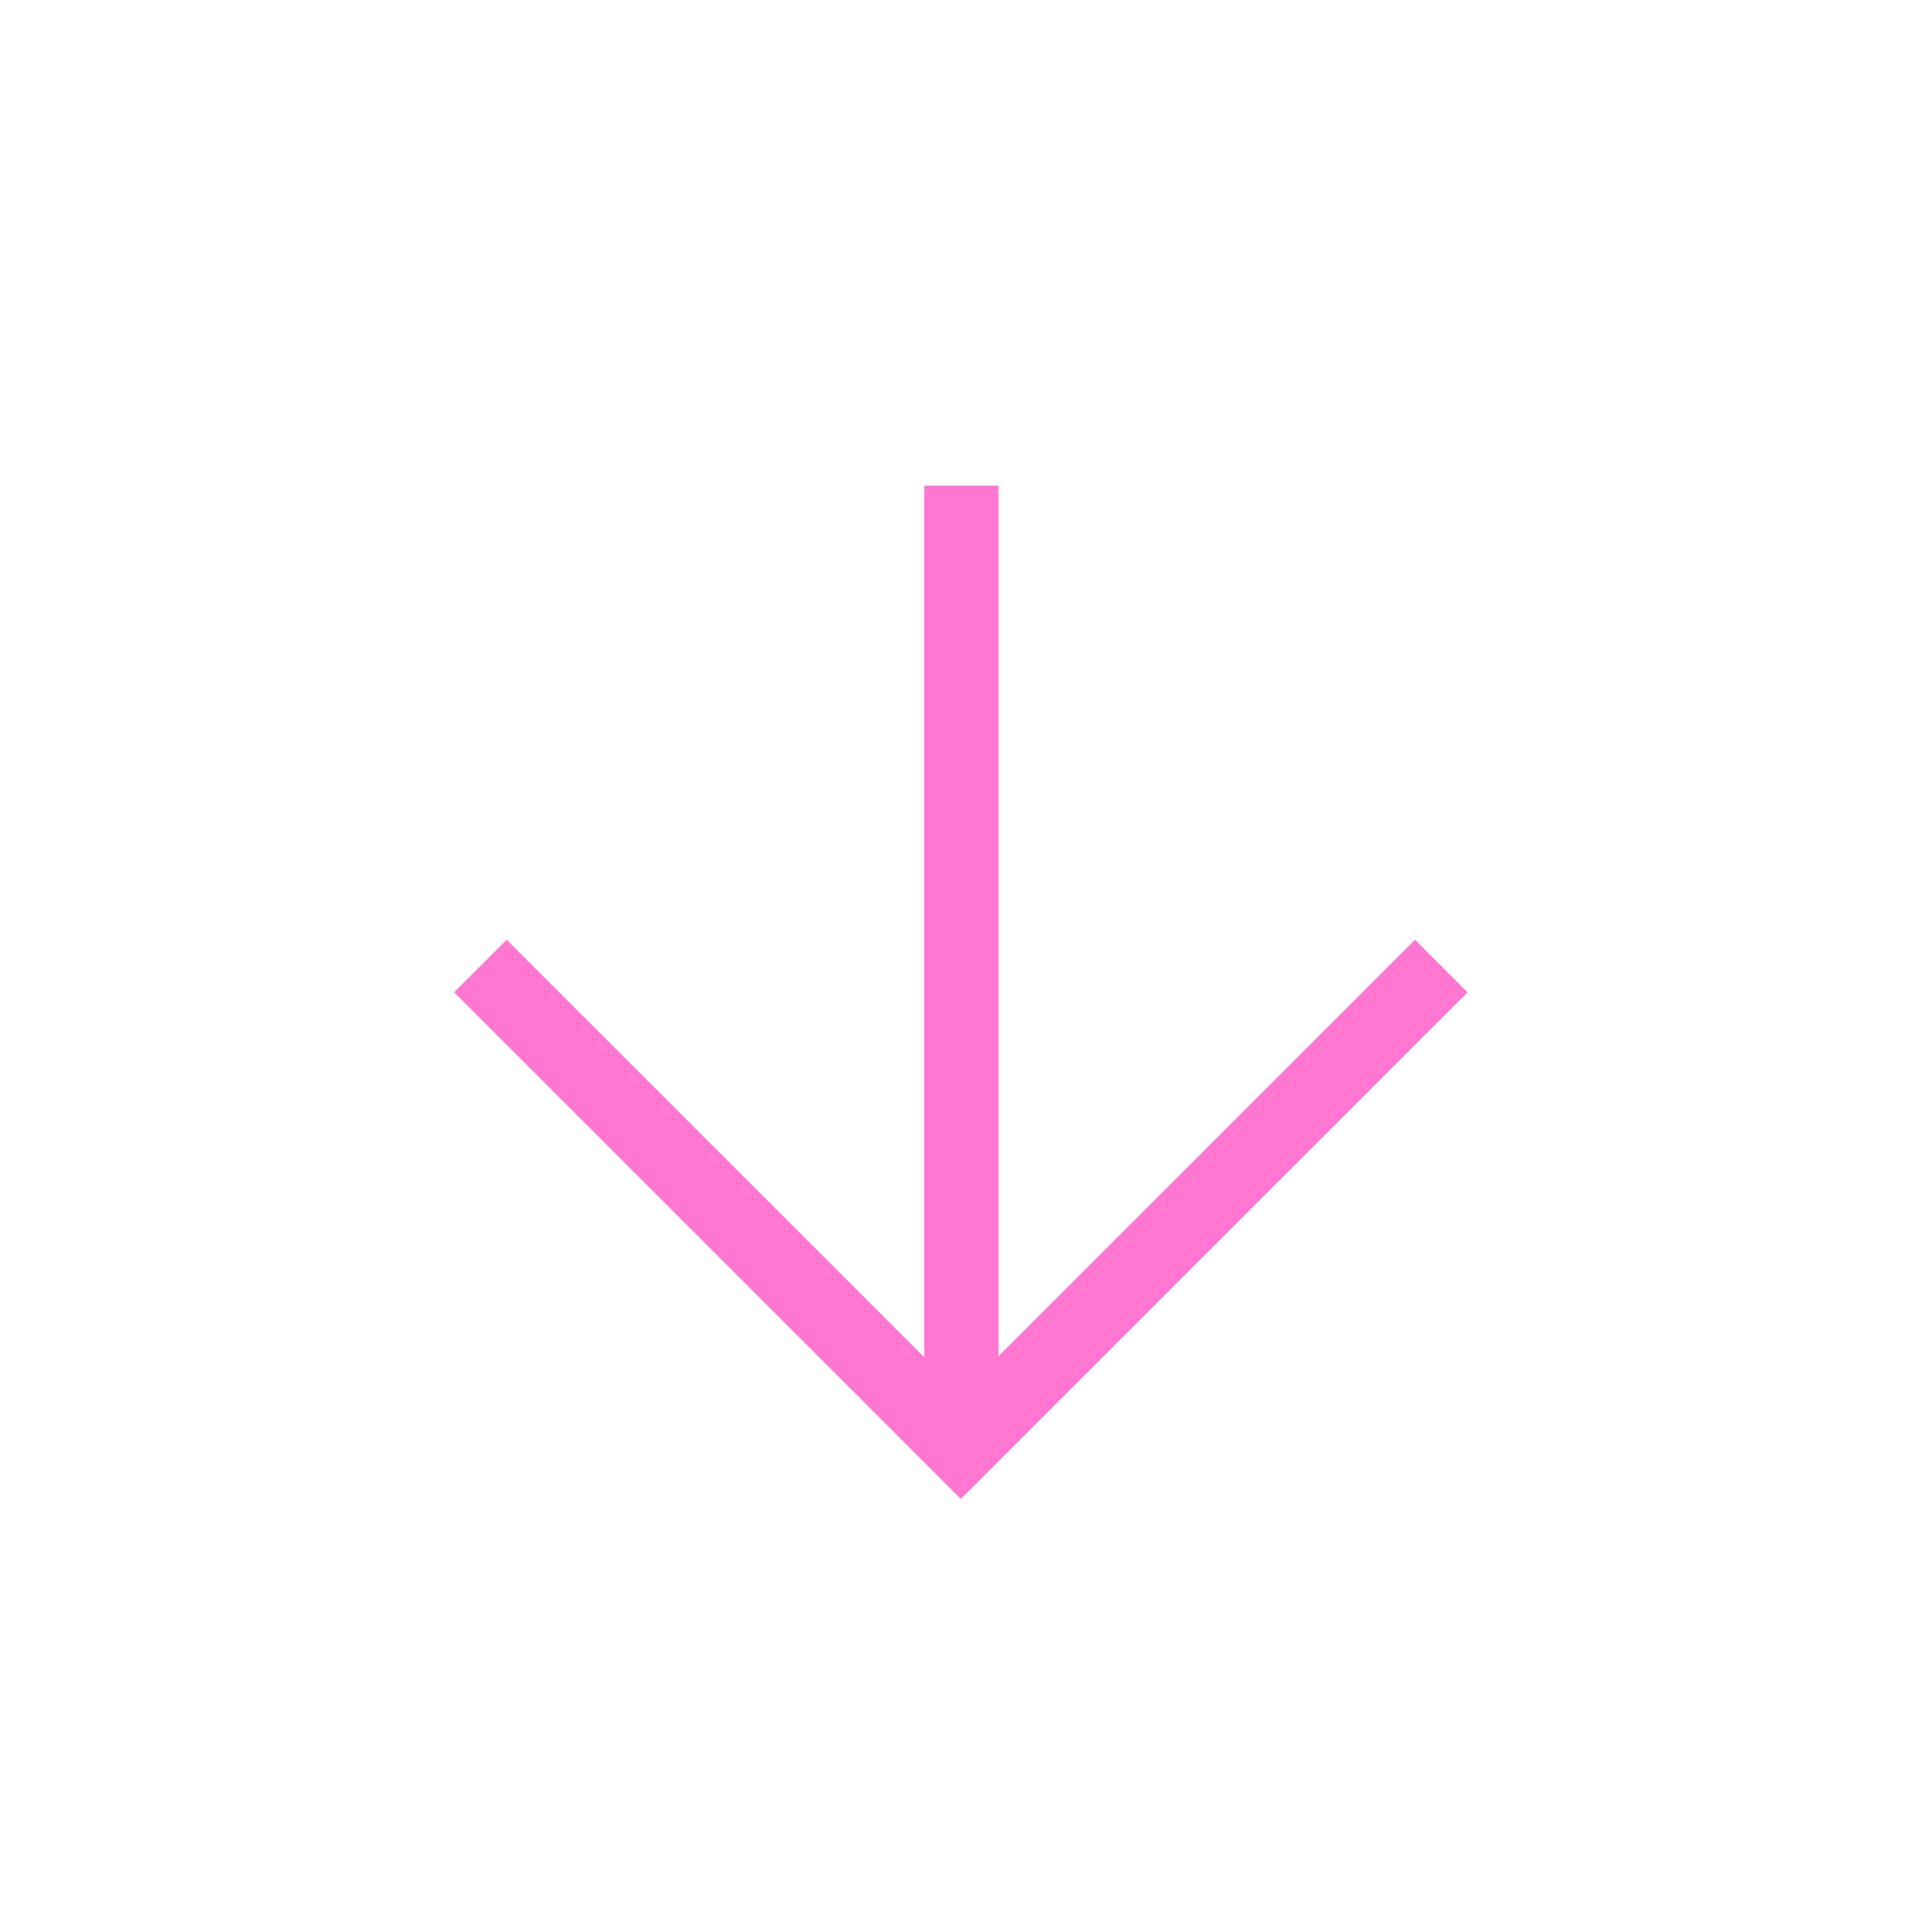 <svg width="207" height="208" viewBox="0 0 207 208" fill="none" xmlns="http://www.w3.org/2000/svg">
<path d="M155.146 104L103.431 155.715L51.715 104" stroke="#FF77D1" stroke-width="8"/>
<path d="M103.489 155.596L103.489 52.285" stroke="#FF77D1" stroke-width="8"/>
</svg>
